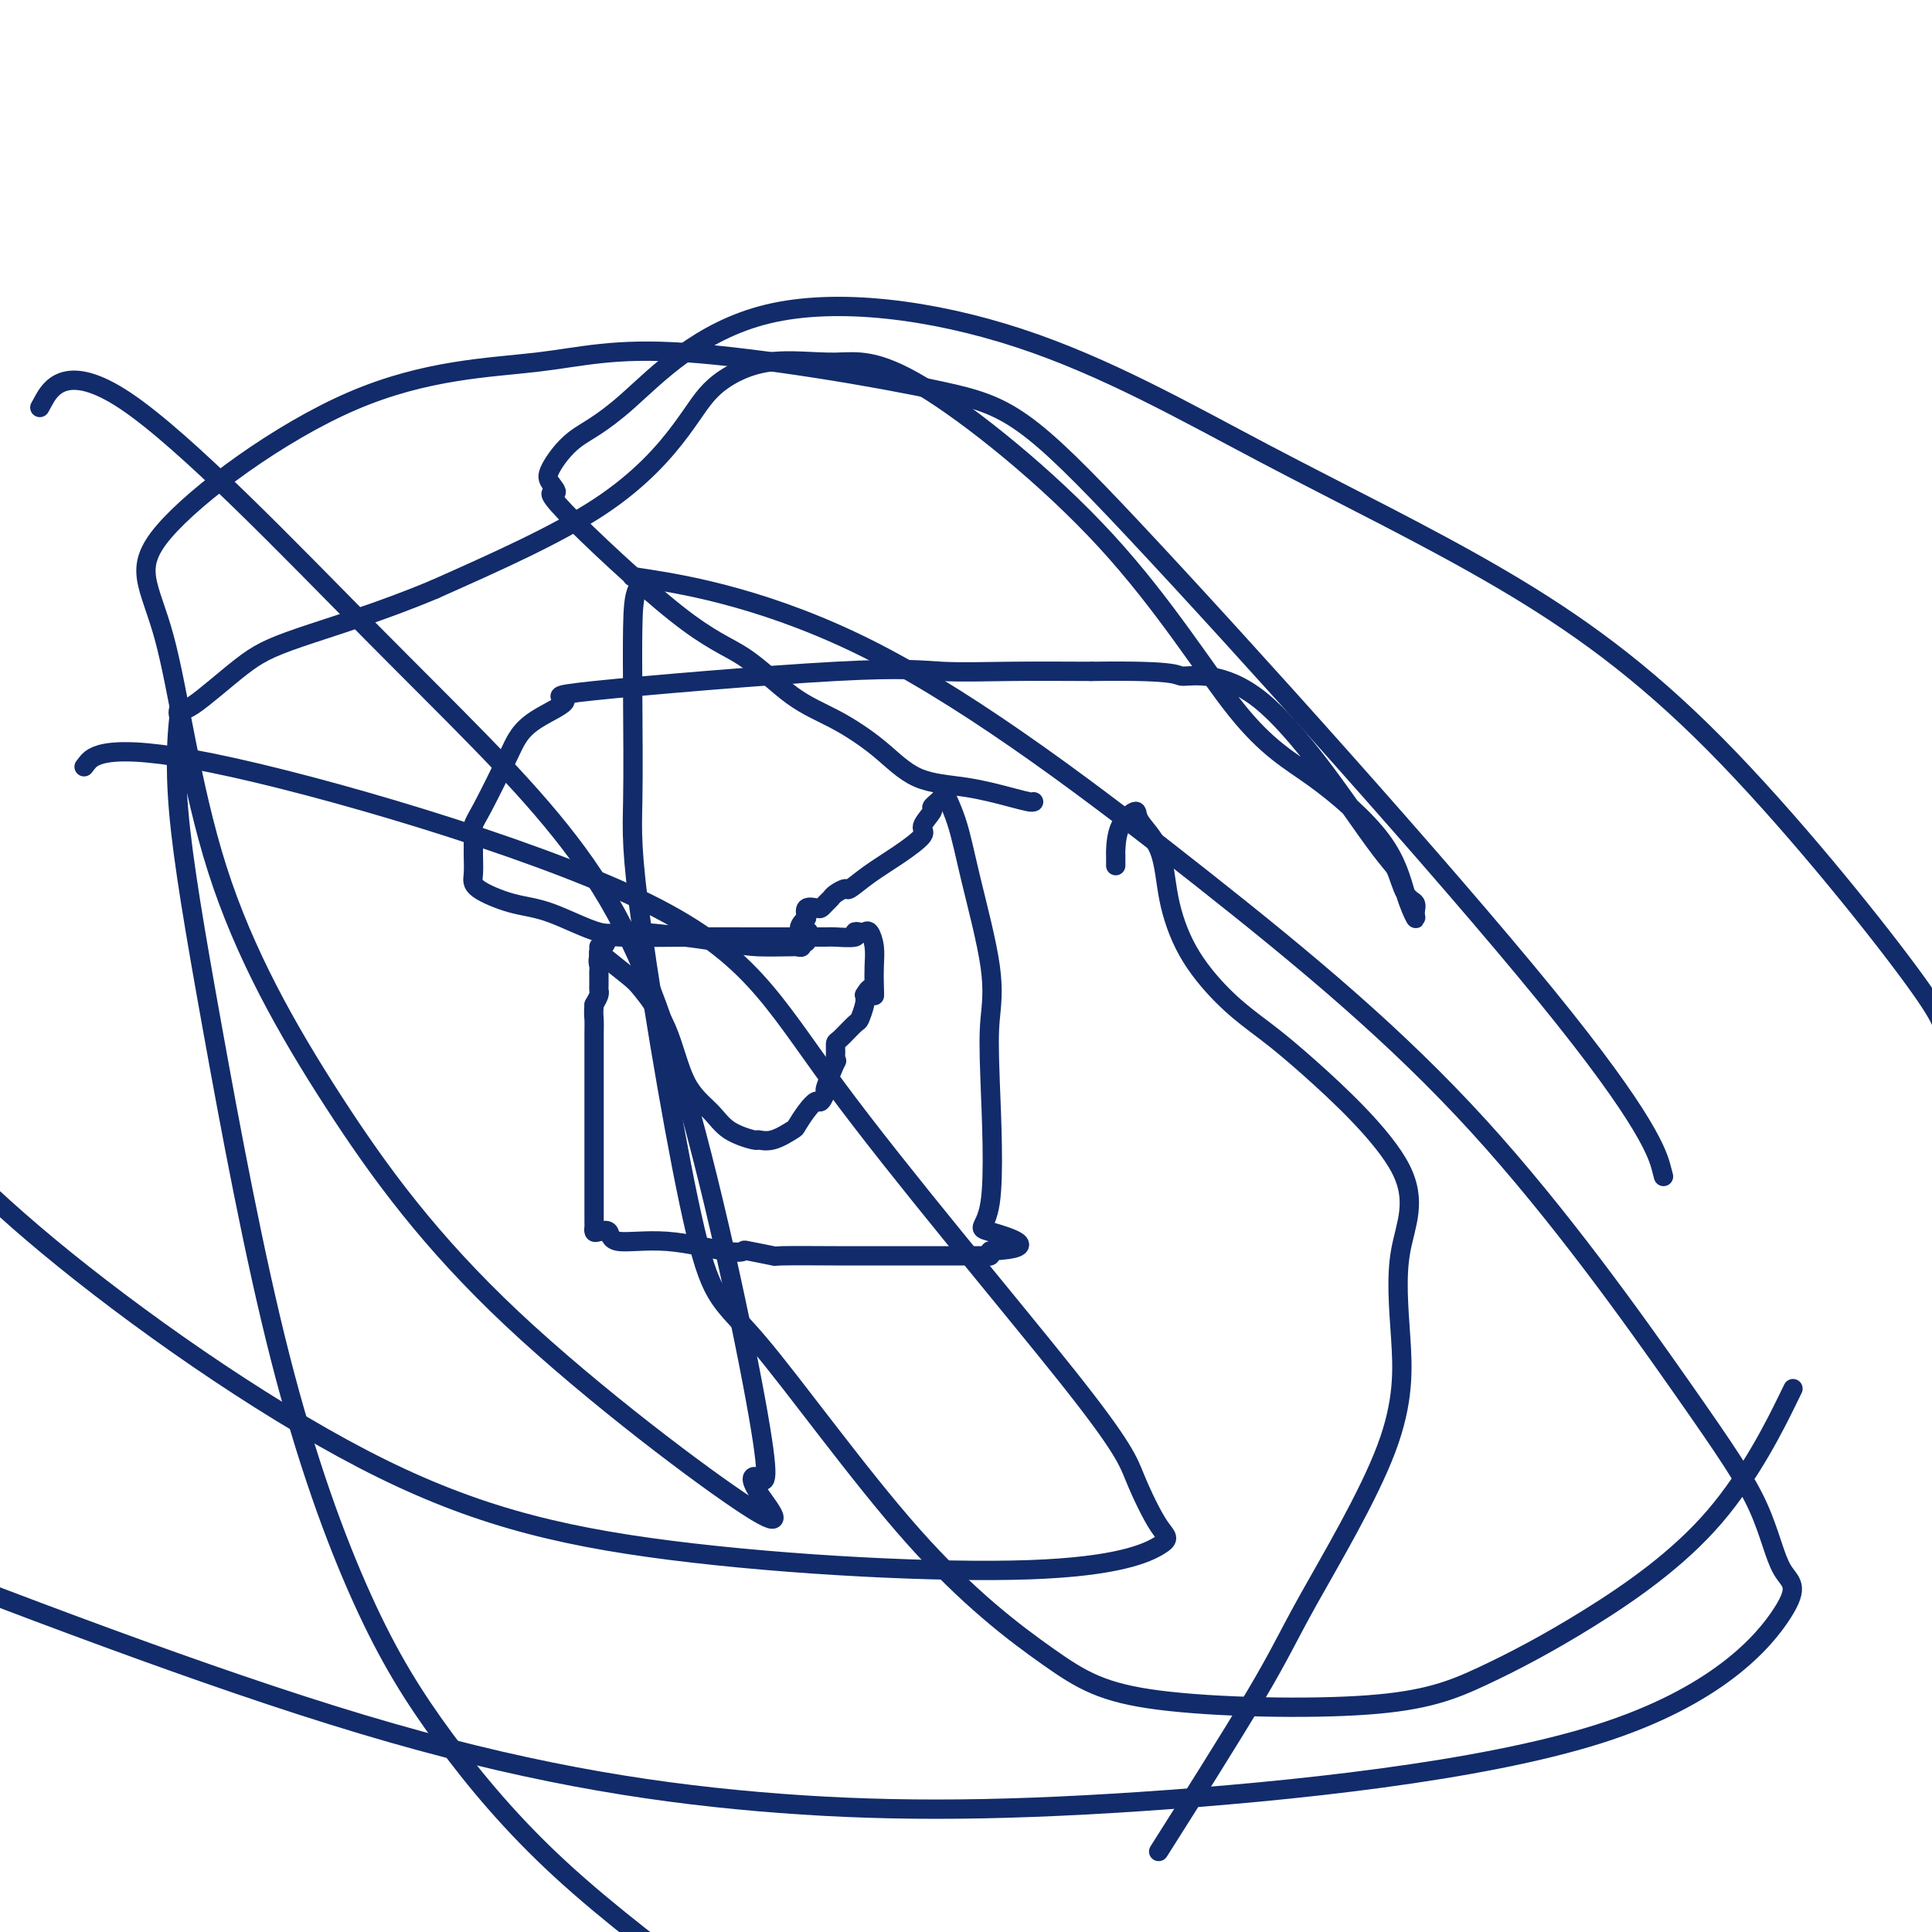 <svg viewBox='0 0 400 400' version='1.1' xmlns='http://www.w3.org/2000/svg' xmlns:xlink='http://www.w3.org/1999/xlink'><g fill='none' stroke='#122B6A' stroke-width='4' stroke-linecap='round' stroke-linejoin='round'><path d='M124,196c0.023,0.418 0.047,0.836 0,1c-0.047,0.164 -0.163,0.073 1,1c1.163,0.927 3.606,2.873 5,4c1.394,1.127 1.739,1.436 3,3c1.261,1.564 3.438,4.385 5,8c1.562,3.615 2.507,8.026 4,11c1.493,2.974 3.532,4.512 5,6c1.468,1.488 2.366,2.928 4,4c1.634,1.072 4.006,1.778 5,2c0.994,0.222 0.612,-0.041 1,0c0.388,0.041 1.547,0.385 3,0c1.453,-0.385 3.201,-1.498 4,-2c0.799,-0.502 0.649,-0.391 1,-1c0.351,-0.609 1.202,-1.937 2,-3c0.798,-1.063 1.542,-1.859 2,-2c0.458,-0.141 0.630,0.374 1,0c0.370,-0.374 0.936,-1.637 1,-2c0.064,-0.363 -0.375,0.172 0,-1c0.375,-1.172 1.566,-4.052 2,-5c0.434,-0.948 0.113,0.036 0,0c-0.113,-0.036 -0.017,-1.093 0,-2c0.017,-0.907 -0.044,-1.664 0,-2c0.044,-0.336 0.194,-0.250 1,-1c0.806,-0.750 2.268,-2.335 3,-3c0.732,-0.665 0.736,-0.410 1,-1c0.264,-0.590 0.790,-2.026 1,-3c0.210,-0.974 0.105,-1.487 0,-2'/><path d='M179,206c1.690,-3.024 1.914,-0.583 2,0c0.086,0.583 0.034,-0.691 0,-2c-0.034,-1.309 -0.050,-2.652 0,-4c0.050,-1.348 0.166,-2.702 0,-4c-0.166,-1.298 -0.615,-2.540 -1,-3c-0.385,-0.460 -0.706,-0.137 -1,0c-0.294,0.137 -0.562,0.089 -1,0c-0.438,-0.089 -1.045,-0.220 -1,0c0.045,0.220 0.744,0.791 0,1c-0.744,0.209 -2.930,0.056 -4,0c-1.070,-0.056 -1.024,-0.015 -2,0c-0.976,0.015 -2.973,0.005 -4,0c-1.027,-0.005 -1.083,-0.003 -3,0c-1.917,0.003 -5.693,0.008 -9,0c-3.307,-0.008 -6.144,-0.027 -11,0c-4.856,0.027 -11.732,0.102 -15,0c-3.268,-0.102 -2.928,-0.381 -3,0c-0.072,0.381 -0.555,1.422 -1,2c-0.445,0.578 -0.850,0.694 -1,1c-0.150,0.306 -0.043,0.802 0,1c0.043,0.198 0.021,0.099 0,0'/><path d='M124,198c-0.309,1.029 -0.083,1.603 0,2c0.083,0.397 0.022,0.617 0,1c-0.022,0.383 -0.005,0.928 0,1c0.005,0.072 -0.001,-0.329 0,0c0.001,0.329 0.011,1.387 0,2c-0.011,0.613 -0.041,0.780 0,1c0.041,0.220 0.155,0.491 0,1c-0.155,0.509 -0.577,1.254 -1,2'/><path d='M123,208c-0.155,2.110 -0.041,2.386 0,3c0.041,0.614 0.011,1.567 0,3c-0.011,1.433 -0.003,3.347 0,5c0.003,1.653 0.001,3.046 0,4c-0.001,0.954 -0.000,1.467 0,2c0.000,0.533 0.000,1.084 0,5c-0.000,3.916 -0.001,11.196 0,15c0.001,3.804 0.002,4.130 0,5c-0.002,0.870 -0.007,2.284 0,3c0.007,0.716 0.027,0.736 0,1c-0.027,0.264 -0.100,0.773 0,1c0.100,0.227 0.372,0.174 1,0c0.628,-0.174 1.612,-0.467 2,0c0.388,0.467 0.179,1.693 2,2c1.821,0.307 5.670,-0.306 10,0c4.330,0.306 9.140,1.532 12,2c2.860,0.468 3.769,0.178 4,0c0.231,-0.178 -0.215,-0.244 1,0c1.215,0.244 4.092,0.797 5,1c0.908,0.203 -0.154,0.054 2,0c2.154,-0.054 7.523,-0.015 11,0c3.477,0.015 5.061,0.004 7,0c1.939,-0.004 4.231,-0.001 7,0c2.769,0.001 6.014,0.001 8,0c1.986,-0.001 2.715,-0.003 4,0c1.285,0.003 3.128,0.011 4,0c0.872,-0.011 0.773,-0.041 1,0c0.227,0.041 0.779,0.155 1,0c0.221,-0.155 0.110,-0.577 0,-1'/><path d='M205,259c11.913,-0.590 3.196,-3.066 0,-4c-3.196,-0.934 -0.869,-0.325 0,-6c0.869,-5.675 0.281,-17.635 0,-25c-0.281,-7.365 -0.254,-10.136 0,-13c0.254,-2.864 0.737,-5.823 0,-11c-0.737,-5.177 -2.693,-12.573 -4,-18c-1.307,-5.427 -1.966,-8.887 -3,-12c-1.034,-3.113 -2.443,-5.881 -3,-7c-0.557,-1.119 -0.263,-0.591 0,0c0.263,0.591 0.495,1.245 0,2c-0.495,0.755 -1.716,1.612 -2,2c-0.284,0.388 0.368,0.308 0,1c-0.368,0.692 -1.756,2.155 -2,3c-0.244,0.845 0.654,1.073 0,2c-0.654,0.927 -2.862,2.553 -5,4c-2.138,1.447 -4.208,2.717 -6,4c-1.792,1.283 -3.306,2.581 -4,3c-0.694,0.419 -0.567,-0.042 -1,0c-0.433,0.042 -1.424,0.586 -2,1c-0.576,0.414 -0.736,0.698 -1,1c-0.264,0.302 -0.631,0.622 -1,1c-0.369,0.378 -0.738,0.813 -1,1c-0.262,0.187 -0.417,0.127 -1,0c-0.583,-0.127 -1.595,-0.322 -2,0c-0.405,0.322 -0.202,1.161 0,2'/><path d='M167,190c-2.935,2.724 -0.772,3.035 0,3c0.772,-0.035 0.152,-0.416 0,0c-0.152,0.416 0.166,1.628 0,2c-0.166,0.372 -0.814,-0.097 -1,0c-0.186,0.097 0.089,0.758 0,1c-0.089,0.242 -0.542,0.063 -1,0c-0.458,-0.063 -0.920,-0.011 -1,0c-0.080,0.011 0.220,-0.018 -1,0c-1.220,0.018 -3.962,0.082 -6,0c-2.038,-0.082 -3.371,-0.310 -8,-1c-4.629,-0.690 -12.554,-1.840 -17,-2c-4.446,-0.160 -5.412,0.671 -8,0c-2.588,-0.671 -6.799,-2.844 -10,-4c-3.201,-1.156 -5.393,-1.295 -8,-2c-2.607,-0.705 -5.627,-1.974 -7,-3c-1.373,-1.026 -1.097,-1.808 -1,-3c0.097,-1.192 0.015,-2.795 0,-4c-0.015,-1.205 0.036,-2.012 0,-3c-0.036,-0.988 -0.160,-2.157 0,-3c0.160,-0.843 0.604,-1.361 2,-4c1.396,-2.639 3.745,-7.401 5,-10c1.255,-2.599 1.416,-3.037 2,-4c0.584,-0.963 1.591,-2.450 4,-4c2.409,-1.550 6.218,-3.161 6,-4c-0.218,-0.839 -4.465,-0.904 6,-2c10.465,-1.096 35.640,-3.222 50,-4c14.360,-0.778 17.905,-0.210 22,0c4.095,0.210 8.742,0.060 14,0c5.258,-0.060 11.129,-0.030 17,0'/><path d='M226,139c19.600,-0.286 17.100,0.998 19,1c1.900,0.002 8.202,-1.279 16,5c7.798,6.279 17.094,20.119 22,27c4.906,6.881 5.421,6.803 6,8c0.579,1.197 1.221,3.669 2,5c0.779,1.331 1.693,1.521 2,2c0.307,0.479 0.006,1.246 0,2c-0.006,0.754 0.283,1.494 0,1c-0.283,-0.494 -1.137,-2.222 -2,-5c-0.863,-2.778 -1.734,-6.606 -5,-11c-3.266,-4.394 -8.926,-9.355 -14,-13c-5.074,-3.645 -9.563,-5.975 -16,-14c-6.437,-8.025 -14.822,-21.745 -27,-35c-12.178,-13.255 -28.147,-26.046 -38,-32c-9.853,-5.954 -13.588,-5.073 -18,-5c-4.412,0.073 -9.500,-0.663 -14,0c-4.500,0.663 -8.412,2.724 -11,5c-2.588,2.276 -3.851,4.767 -7,9c-3.149,4.233 -8.186,10.210 -17,16c-8.814,5.790 -21.407,11.395 -34,17'/><path d='M90,122c-11.023,4.658 -21.581,7.804 -28,10c-6.419,2.196 -8.700,3.443 -12,6c-3.300,2.557 -7.621,6.425 -10,8c-2.379,1.575 -2.818,0.856 -3,1c-0.182,0.144 -0.108,1.152 0,1c0.108,-0.152 0.251,-1.463 0,1c-0.251,2.463 -0.897,8.700 0,19c0.897,10.300 3.336,24.663 7,45c3.664,20.337 8.554,46.648 14,68c5.446,21.352 11.450,37.744 17,50c5.550,12.256 10.648,20.377 17,29c6.352,8.623 13.958,17.750 24,27c10.042,9.250 22.521,18.625 35,28'/><path d='M242,380c-1.828,2.888 -3.655,5.776 0,0c3.655,-5.776 12.793,-20.215 18,-29c5.207,-8.785 6.484,-11.915 11,-20c4.516,-8.085 12.272,-21.126 16,-31c3.728,-9.874 3.426,-16.579 3,-23c-0.426,-6.421 -0.978,-12.556 0,-18c0.978,-5.444 3.487,-10.198 0,-17c-3.487,-6.802 -12.969,-15.652 -19,-21c-6.031,-5.348 -8.611,-7.195 -11,-9c-2.389,-1.805 -4.588,-3.568 -7,-6c-2.412,-2.432 -5.036,-5.533 -7,-9c-1.964,-3.467 -3.269,-7.301 -4,-11c-0.731,-3.699 -0.890,-7.264 -2,-10c-1.110,-2.736 -3.173,-4.644 -4,-6c-0.827,-1.356 -0.418,-2.160 -1,-2c-0.582,0.160 -2.156,1.283 -3,3c-0.844,1.717 -0.958,4.027 -1,5c-0.042,0.973 -0.011,0.608 0,1c0.011,0.392 0.003,1.541 0,2c-0.003,0.459 -0.002,0.230 0,0'/><path d='M214,166c-0.175,0.059 -0.349,0.118 -1,0c-0.651,-0.118 -1.777,-0.411 -4,-1c-2.223,-0.589 -5.542,-1.472 -9,-2c-3.458,-0.528 -7.054,-0.700 -10,-2c-2.946,-1.300 -5.243,-3.728 -8,-6c-2.757,-2.272 -5.975,-4.390 -9,-6c-3.025,-1.610 -5.856,-2.713 -9,-5c-3.144,-2.287 -6.600,-5.757 -10,-8c-3.400,-2.243 -6.743,-3.258 -14,-9c-7.257,-5.742 -18.429,-16.209 -23,-21c-4.571,-4.791 -2.540,-3.905 -2,-4c0.540,-0.095 -0.412,-1.172 -1,-2c-0.588,-0.828 -0.813,-1.408 0,-3c0.813,-1.592 2.664,-4.196 5,-6c2.336,-1.804 5.155,-2.809 11,-8c5.845,-5.191 14.714,-14.569 29,-18c14.286,-3.431 33.990,-0.914 52,5c18.010,5.914 34.326,15.226 51,24c16.674,8.774 33.706,17.012 49,26c15.294,8.988 28.848,18.728 44,34c15.152,15.272 31.900,36.078 40,47c8.100,10.922 7.550,11.961 7,13'/><path d='M370,290c1.059,-2.165 2.117,-4.331 0,0c-2.117,4.331 -7.411,15.158 -15,24c-7.589,8.842 -17.474,15.699 -26,21c-8.526,5.301 -15.694,9.046 -22,12c-6.306,2.954 -11.749,5.116 -24,6c-12.251,0.884 -31.309,0.489 -43,-1c-11.691,-1.489 -16.016,-4.074 -23,-9c-6.984,-4.926 -16.628,-12.195 -28,-25c-11.372,-12.805 -24.473,-31.146 -32,-40c-7.527,-8.854 -9.481,-8.220 -13,-23c-3.519,-14.780 -8.602,-44.972 -11,-62c-2.398,-17.028 -2.111,-20.891 -2,-27c0.111,-6.109 0.044,-14.465 0,-21c-0.044,-6.535 -0.066,-11.248 0,-15c0.066,-3.752 0.220,-6.542 1,-8c0.780,-1.458 2.185,-1.585 1,-2c-1.185,-0.415 -4.962,-1.120 2,0c6.962,1.120 24.662,4.064 46,15c21.338,10.936 46.313,29.865 68,47c21.687,17.135 40.087,32.477 57,51c16.913,18.523 32.338,40.227 42,54c9.662,13.773 13.562,19.613 16,25c2.438,5.387 3.416,10.319 5,13c1.584,2.681 3.775,3.109 0,9c-3.775,5.891 -13.517,17.244 -38,25c-24.483,7.756 -63.707,11.914 -95,14c-31.293,2.086 -54.656,2.100 -79,0c-24.344,-2.100 -49.670,-6.314 -82,-16c-32.330,-9.686 -71.665,-24.843 -111,-40'/><path d='M18,158c-0.510,0.652 -1.021,1.305 0,0c1.021,-1.305 3.573,-4.567 26,0c22.427,4.567 64.729,16.964 88,28c23.271,11.036 27.510,20.710 41,39c13.490,18.290 36.229,45.194 48,60c11.771,14.806 12.572,17.513 14,21c1.428,3.487 3.482,7.754 5,10c1.518,2.246 2.502,2.472 0,4c-2.502,1.528 -8.488,4.360 -27,5c-18.512,0.640 -49.550,-0.911 -74,-4c-24.450,-3.089 -42.314,-7.716 -64,-19c-21.686,-11.284 -47.196,-29.224 -65,-44c-17.804,-14.776 -27.902,-26.388 -38,-38'/><path d='M9,83c-0.652,1.187 -1.305,2.374 0,0c1.305,-2.374 4.566,-8.310 17,0c12.434,8.310 34.041,30.867 51,48c16.959,17.133 29.271,28.844 39,41c9.729,12.156 16.875,24.759 24,48c7.125,23.241 14.229,57.121 17,73c2.771,15.879 1.210,13.757 0,13c-1.210,-0.757 -2.068,-0.148 0,3c2.068,3.148 7.061,8.835 -2,3c-9.061,-5.835 -32.178,-23.191 -49,-39c-16.822,-15.809 -27.350,-30.071 -37,-45c-9.650,-14.929 -18.421,-30.526 -24,-48c-5.579,-17.474 -7.964,-36.826 -11,-48c-3.036,-11.174 -6.722,-14.171 0,-22c6.722,-7.829 23.852,-20.490 39,-27c15.148,-6.510 28.315,-6.870 38,-8c9.685,-1.130 15.888,-3.029 31,-2c15.112,1.029 39.132,4.986 53,8c13.868,3.014 17.583,5.086 40,29c22.417,23.914 63.535,69.669 85,96c21.465,26.331 23.276,33.237 24,36c0.724,2.763 0.362,1.381 0,0'/></g>
</svg>